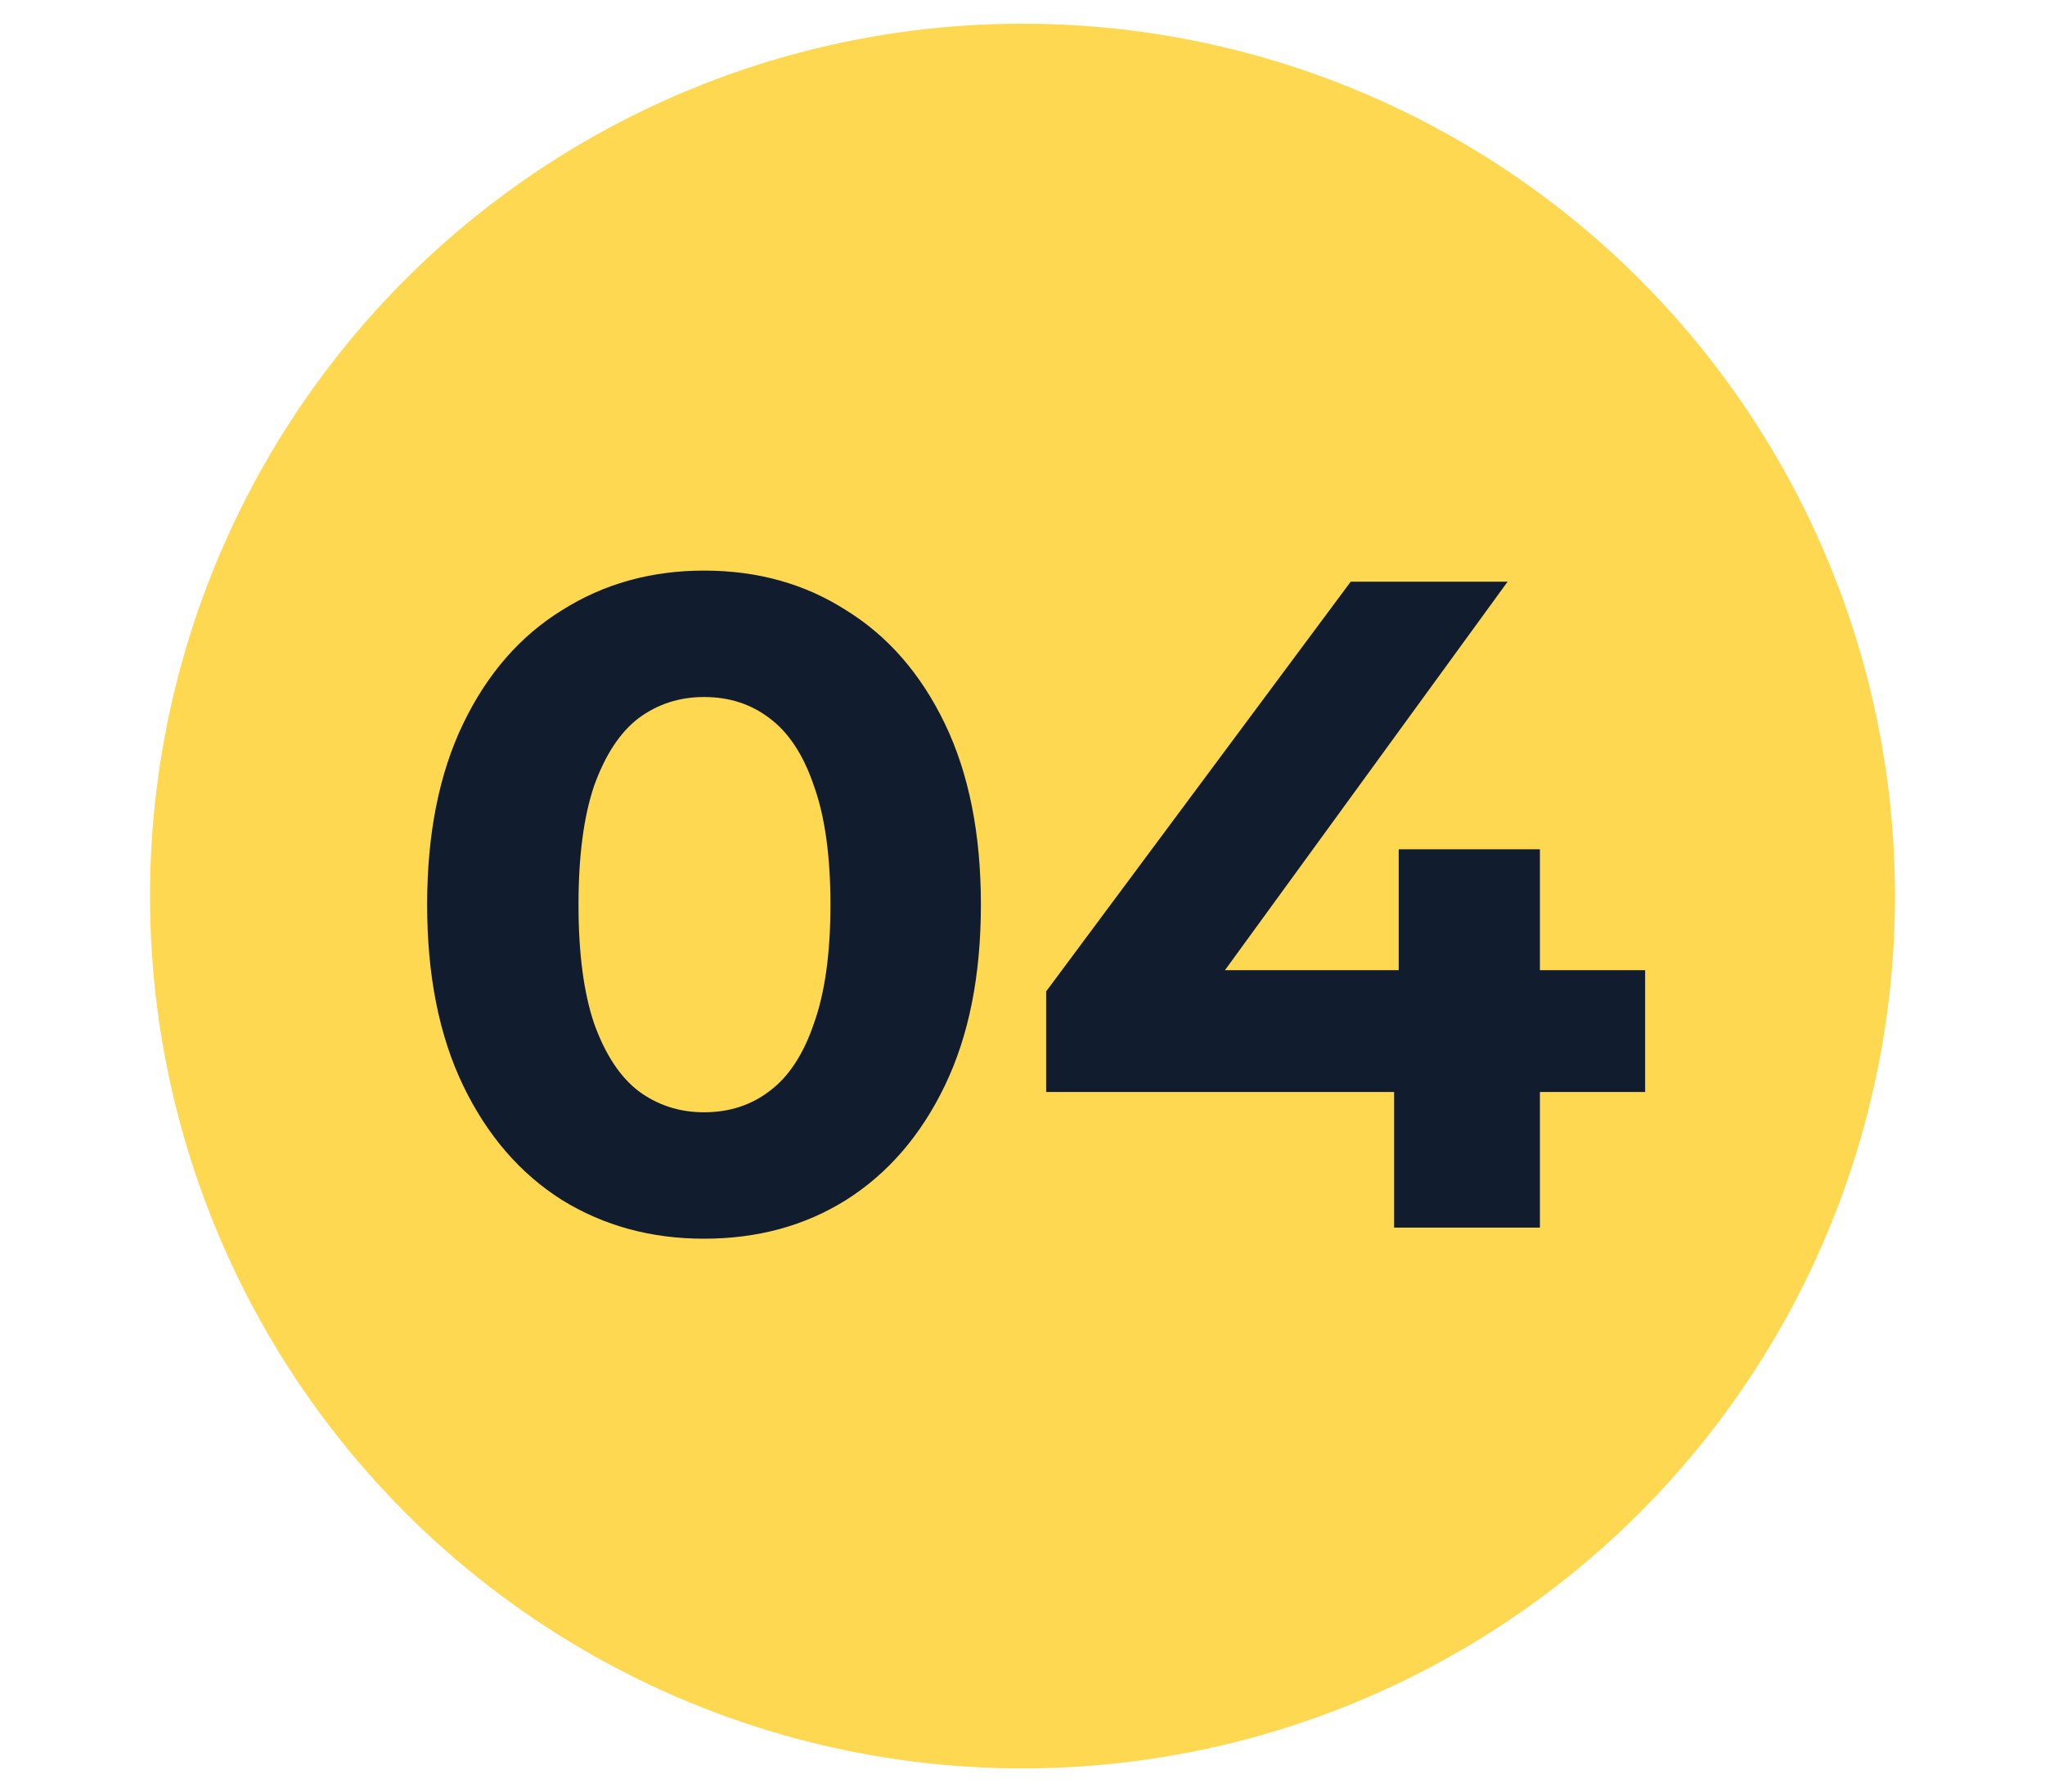 <?xml version="1.0" encoding="UTF-8"?> <svg xmlns="http://www.w3.org/2000/svg" width="518" height="454" viewBox="0 0 518 454" fill="none"><circle cx="259" cy="227" r="221" fill="#FFD852"></circle><path d="M178.327 313.805C164.924 313.805 152.923 310.532 142.325 303.987C131.727 297.285 123.389 287.622 117.311 274.998C111.233 262.374 108.194 247.1 108.194 229.177C108.194 211.254 111.233 195.981 117.311 183.357C123.389 170.733 131.727 161.148 142.325 154.602C152.923 147.9 164.924 144.55 178.327 144.55C191.886 144.55 203.887 147.9 214.329 154.602C224.927 161.148 233.265 170.733 239.343 183.357C245.422 195.981 248.461 211.254 248.461 229.177C248.461 247.1 245.422 262.374 239.343 274.998C233.265 287.622 224.927 297.285 214.329 303.987C203.887 310.532 191.886 313.805 178.327 313.805ZM178.327 281.778C184.717 281.778 190.25 279.985 194.925 276.401C199.757 272.816 203.497 267.128 206.147 259.335C208.952 251.542 210.355 241.49 210.355 229.177C210.355 216.865 208.952 206.813 206.147 199.02C203.497 191.227 199.757 185.539 194.925 181.954C190.25 178.37 184.717 176.577 178.327 176.577C172.093 176.577 166.56 178.37 161.729 181.954C157.053 185.539 153.313 191.227 150.507 199.02C147.858 206.813 146.533 216.865 146.533 229.177C146.533 241.49 147.858 251.542 150.507 259.335C153.313 267.128 157.053 272.816 161.729 276.401C166.56 279.985 172.093 281.778 178.327 281.778ZM264.991 276.635V251.153L342.138 147.355H381.881L306.37 251.153L287.902 245.776H416.714V276.635H264.991ZM353.126 311V276.635L354.295 245.776V215.151H390.063V311H353.126Z" fill="#111C2E"></path></svg> 